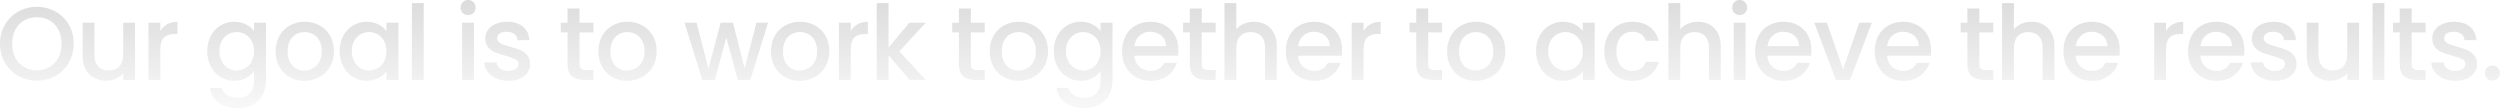<svg xmlns="http://www.w3.org/2000/svg" width="5781.601" height="250.08"><defs><linearGradient id="linear-gradient" x1=".5" x2=".5" y2="1" gradientUnits="objectBoundingBox"><stop offset="0"/><stop offset="1" stop-color="#cbcbcb"/></linearGradient><linearGradient id="linear-gradient-2" x1=".5" x2=".5" y2="1" gradientUnits="objectBoundingBox"><stop offset="0"/><stop offset="1" stop-color="#e5e5e5"/></linearGradient><clipPath id="clip-path"><path id="パス_117408" data-name="パス 117408" d="M-2806.92 1.68a86.4 86.4 0 01-42.84-10.92 80.914 80.914 0 01-30.96-30.48q-11.4-19.56-11.4-44.04t11.4-43.92a81.169 81.169 0 0130.96-30.36 86.4 86.4 0 0142.84-10.92 86.873 86.873 0 0143.08 10.92 80.306 80.306 0 0130.84 30.36q11.28 19.44 11.28 43.92T-2733-39.72a80.06 80.06 0 01-30.84 30.48 86.872 86.872 0 01-43.08 10.92zm0-23.76a57.5 57.5 0 0029.52-7.56 52.41 52.41 0 0020.28-21.6q7.32-14.04 7.32-32.52t-7.32-32.4a51.781 51.781 0 00-20.28-21.36q-12.96-7.44-29.52-7.44t-29.52 7.44a51.783 51.783 0 00-20.28 21.36q-7.32 13.92-7.32 32.4t7.32 32.52a52.412 52.412 0 0020.28 21.6 57.494 57.494 0 0029.52 7.56zm227.04-110.16V0h-27.36v-15.6a44.286 44.286 0 01-16.92 12.84 53.651 53.651 0 01-22.2 4.68 59.3 59.3 0 01-27.96-6.48 46.814 46.814 0 01-19.44-19.2q-7.08-12.72-7.08-30.72v-77.76h27.12v73.68q0 17.76 8.88 27.24t24.24 9.48q15.36 0 24.36-9.48t9-27.24v-73.68zm58.56 19.2a42.969 42.969 0 0115.96-15.72q9.96-5.64 23.64-5.64v28.32h-6.96q-16.08 0-24.36 8.16t-8.28 28.32V0h-27.36v-132.24h27.36zm170.88-21.36q15.36 0 27.24 6.12t18.6 15.24v-19.2h27.6V2.16q0 18.24-7.68 32.52a55.491 55.491 0 01-22.2 22.44q-14.52 8.16-34.68 8.16-26.88 0-44.64-12.6t-20.16-34.2h27.12q3.12 10.32 13.32 16.68t24.36 6.36q16.56 0 26.76-10.08t10.2-29.28v-22.08a55.787 55.787 0 01-18.84 15.72 56.306 56.306 0 01-27 6.36A59.182 59.182 0 01-2382-6.6a61.826 61.826 0 01-22.56-24.48q-8.28-15.72-8.28-35.64t8.28-35.28a60.69 60.69 0 0122.56-23.88 60.439 60.439 0 0131.56-8.52zm45.84 68.16q0-13.68-5.64-23.76a39.59 39.59 0 00-14.76-15.36 38.615 38.615 0 00-19.68-5.28 39.307 39.307 0 00-19.68 5.16 38.914 38.914 0 00-14.76 15.12q-5.64 9.96-5.64 23.64t5.64 24A39.792 39.792 0 00-2364.24-27a38.165 38.165 0 0019.56 5.4 38.615 38.615 0 0019.68-5.28 39.391 39.391 0 0014.76-15.48q5.64-10.2 5.64-23.88zm116.16 68.4a67.723 67.723 0 01-33.84-8.52 61.2 61.2 0 01-23.76-24q-8.64-15.48-8.64-35.88 0-20.16 8.88-35.76a61.336 61.336 0 0124.24-24 70.338 70.338 0 0134.32-8.4 70.338 70.338 0 0134.32 8.4 61.337 61.337 0 0124.24 24q8.88 15.6 8.88 35.76t-9.12 35.76a63.147 63.147 0 01-24.84 24.12 71.6 71.6 0 01-34.68 8.52zm0-23.76a40.713 40.713 0 0019.8-5.04 38.4 38.4 0 0015-15.12q5.76-10.08 5.76-24.48t-5.52-24.36a37.263 37.263 0 00-14.64-15 40.038 40.038 0 00-19.68-5.04 39.368 39.368 0 00-19.56 5.04 35.976 35.976 0 00-14.28 15q-5.28 9.96-5.28 24.36 0 21.36 10.92 33t27.48 11.64zm81.84-45.12q0-19.92 8.28-35.28a60.69 60.69 0 0122.56-23.88 60.439 60.439 0 0131.56-8.52q15.6 0 27.24 6.12a55.279 55.279 0 0118.6 15.24v-19.2h27.6V0h-27.6v-19.68a54.337 54.337 0 01-18.96 15.6 58.433 58.433 0 01-27.36 6.24 58.147 58.147 0 01-31.2-8.76 62.125 62.125 0 01-22.44-24.48q-8.28-15.72-8.28-35.64zm108.24.48q0-13.68-5.64-23.76a39.591 39.591 0 00-14.76-15.36 38.615 38.615 0 00-19.68-5.28 39.307 39.307 0 00-19.68 5.16 38.914 38.914 0 00-14.76 15.12q-5.64 9.96-5.64 23.64t5.64 24A39.792 39.792 0 00-2058-27a38.165 38.165 0 0019.56 5.4 38.615 38.615 0 0019.68-5.28A39.392 39.392 0 00-2004-42.36q5.64-10.2 5.64-23.88zm86.16-111.36V0h-27.36v-177.6zm102.72 27.84a16.95 16.95 0 01-12.48-5.04 16.95 16.95 0 01-5.04-12.48 16.95 16.95 0 015.04-12.48 16.95 16.95 0 0112.48-5.04 16.664 16.664 0 0112.24 5.04 16.95 16.95 0 015.04 12.48 16.95 16.95 0 01-5.04 12.48 16.664 16.664 0 01-12.24 5.04zm13.44 17.52V0h-27.36v-132.24zm79.2 134.4a66.624 66.624 0 01-27.96-5.64 49.11 49.11 0 01-19.56-15.36 38.286 38.286 0 01-7.68-21.72h28.32q.72 8.4 8.04 14.04t18.36 5.64q11.52 0 17.88-4.44t6.36-11.4q0-7.44-7.08-11.04t-22.44-7.92a216.578 216.578 0 01-24.24-7.92 42.493 42.493 0 01-16.2-11.76q-6.84-7.92-6.84-20.88a32.561 32.561 0 016.24-19.32q6.24-8.76 17.88-13.8t26.76-5.04q22.56 0 36.36 11.4t14.76 31.08h-27.36a19.488 19.488 0 00-7.2-14.16q-6.48-5.28-17.52-5.28-10.8 0-16.56 4.08a12.632 12.632 0 00-5.76 10.8 11.69 11.69 0 003.84 8.88 27.353 27.353 0 009.36 5.64q5.52 2.04 16.32 5.16a177.538 177.538 0 0123.64 7.8 44.01 44.01 0 0115.96 11.64q6.72 7.68 6.96 20.4a34.212 34.212 0 01-6.24 20.16q-6.24 8.88-17.64 13.92t-26.76 5.04zm164.88-112.08v73.2q0 7.44 3.48 10.68t11.88 3.24h16.8V0h-21.6q-18.48 0-28.32-8.64t-9.84-28.08v-73.2h-15.6v-22.32h15.6v-32.88h27.6v32.88h32.16v22.32zm109.92 112.08a67.724 67.724 0 01-33.84-8.52 61.2 61.2 0 01-23.76-24q-8.64-15.48-8.64-35.88 0-20.16 8.88-35.76a61.336 61.336 0 0124.24-24 70.338 70.338 0 0134.32-8.4 70.338 70.338 0 0134.32 8.4 61.336 61.336 0 0124.24 24q8.88 15.6 8.88 35.76t-9.12 35.76a63.149 63.149 0 01-24.84 24.12 71.6 71.6 0 01-34.68 8.52zm0-23.76a40.714 40.714 0 0019.8-5.04 38.4 38.4 0 0015-15.12q5.76-10.08 5.76-24.48T-1407-90.6a37.265 37.265 0 00-14.64-15 40.037 40.037 0 00-19.68-5.04 39.368 39.368 0 00-19.56 5.04 35.976 35.976 0 00-14.28 15q-5.28 9.96-5.28 24.36 0 21.36 10.92 33t27.48 11.64zm326.16-110.64L-1156.92 0h-28.8l-26.64-97.68L-1239 0h-28.8l-41.28-132.24h27.84l27.6 106.32 28.08-106.32h28.56l26.88 105.84 27.36-105.84zm72.96 134.4a67.724 67.724 0 01-33.84-8.52 61.2 61.2 0 01-23.76-24q-8.64-15.48-8.64-35.88 0-20.16 8.88-35.76a61.336 61.336 0 0124.24-24 70.338 70.338 0 0134.32-8.4 70.338 70.338 0 0134.32 8.4 61.336 61.336 0 0124.24 24q8.88 15.6 8.88 35.76t-9.12 35.76a63.149 63.149 0 01-24.84 24.12 71.6 71.6 0 01-34.68 8.52zm0-23.76a40.714 40.714 0 0019.8-5.04 38.4 38.4 0 0015-15.12q5.76-10.08 5.76-24.48t-5.52-24.36a37.264 37.264 0 00-14.64-15 40.037 40.037 0 00-19.68-5.04 39.368 39.368 0 00-19.56 5.04 35.976 35.976 0 00-14.28 15q-5.28 9.96-5.28 24.36 0 21.36 10.92 33t27.48 11.64zm118.32-91.44a42.968 42.968 0 0115.96-15.72q9.96-5.64 23.64-5.64v28.32h-6.96q-16.08 0-24.36 8.16t-8.28 28.32V0h-27.36v-132.24h27.36zM-812.28-66l60.96 66h-36.96l-48.96-56.88V0h-27.36v-177.6h27.36v103.2l48-57.84h37.92zm165.36-43.92v73.2q0 7.44 3.48 10.68t11.88 3.24h16.8V0h-21.6q-18.48 0-28.32-8.64t-9.84-28.08v-73.2h-15.6v-22.32h15.6v-32.88h27.6v32.88h32.16v22.32zM-537 2.16a67.724 67.724 0 01-33.84-8.52 61.2 61.2 0 01-23.76-24q-8.64-15.48-8.64-35.88 0-20.16 8.88-35.76a61.336 61.336 0 0124.24-24 70.338 70.338 0 0134.32-8.4 70.338 70.338 0 0134.32 8.4 61.336 61.336 0 0124.24 24q8.88 15.6 8.88 35.76t-9.12 35.76a63.149 63.149 0 01-24.84 24.12A71.6 71.6 0 01-537 2.16zm0-23.76a40.714 40.714 0 0019.8-5.04 38.4 38.4 0 0015-15.12q5.76-10.08 5.76-24.48t-5.52-24.36a37.264 37.264 0 00-14.64-15 40.037 40.037 0 00-19.68-5.04 39.368 39.368 0 00-19.56 5.04 35.976 35.976 0 00-14.28 15q-5.28 9.96-5.28 24.36 0 21.36 10.92 33T-537-21.6zm144.24-112.8q15.36 0 27.24 6.12t18.6 15.24v-19.2h27.6V2.16q0 18.24-7.68 32.52a55.492 55.492 0 01-22.2 22.44q-14.52 8.16-34.68 8.16-26.88 0-44.64-12.6t-20.16-34.2h27.12q3.12 10.32 13.32 16.68t24.36 6.36q16.56 0 26.76-10.08t10.2-29.28v-22.08A55.784 55.784 0 01-365.76-4.2a56.3 56.3 0 01-27 6.36 59.182 59.182 0 01-31.56-8.76 61.826 61.826 0 01-22.56-24.48q-8.28-15.72-8.28-35.64t8.28-35.28a60.69 60.69 0 0122.56-23.88 60.439 60.439 0 0131.56-8.52zm45.84 68.16q0-13.68-5.64-23.76a39.591 39.591 0 00-14.76-15.36 38.615 38.615 0 00-19.68-5.28 39.307 39.307 0 00-19.68 5.16 38.914 38.914 0 00-14.76 15.12q-5.64 9.96-5.64 23.64t5.64 24A39.791 39.791 0 00-406.56-27 38.165 38.165 0 00-387-21.6a38.615 38.615 0 0019.68-5.28 39.392 39.392 0 0014.76-15.48q5.64-10.2 5.64-23.88zm180-3.12a85.539 85.539 0 01-.96 13.44h-101.04q1.2 15.84 11.76 25.44t25.92 9.6q22.08 0 31.2-18.48h29.52a59.568 59.568 0 01-21.72 29.88q-15.72 11.64-39 11.64-18.96 0-33.96-8.52a60.619 60.619 0 01-23.52-24q-8.52-15.48-8.52-35.88t8.28-35.88A58.23 58.23 0 01-265.68-126q15-8.4 34.44-8.4 18.72 0 33.36 8.16a57.659 57.659 0 0122.8 22.92q8.16 14.76 8.16 33.96zM-195.48-78q-.24-15.12-10.8-24.24t-26.16-9.12a35.139 35.139 0 00-24.24 9q-10.08 9-12 24.36zm82.56-31.92v73.2q0 7.44 3.48 10.68t11.88 3.24h16.8V0h-21.6q-18.48 0-28.32-8.64t-9.84-28.08v-73.2h-15.6v-22.32h15.6v-32.88h27.6v32.88h32.16v22.32zM8.04-134.4a55.461 55.461 0 0127 6.48 46.123 46.123 0 0118.72 19.2Q60.6-96 60.6-78V0H33.48v-73.92q0-17.76-8.88-27.24T.36-110.64q-15.36 0-24.36 9.48t-9 27.24V0h-27.36v-177.6H-33v60.72a45.876 45.876 0 0117.64-12.96 58.977 58.977 0 0123.4-4.56zM211.8-69.36a85.539 85.539 0 01-.96 13.44H109.8q1.2 15.84 11.76 25.44t25.92 9.6q22.08 0 31.2-18.48h29.52a59.568 59.568 0 01-21.72 29.88q-15.72 11.64-39 11.64-18.96 0-33.96-8.52a60.619 60.619 0 01-23.52-24q-8.52-15.48-8.52-35.88t8.28-35.88A58.23 58.23 0 01113.04-126q15-8.4 34.44-8.4 18.72 0 33.36 8.16a57.659 57.659 0 0122.8 22.92q8.16 14.76 8.16 33.96zM183.24-78q-.24-15.12-10.8-24.24t-26.16-9.12a35.139 35.139 0 00-24.24 9q-10.08 9-12 24.36zm78-35.04a42.968 42.968 0 0115.96-15.72q9.96-5.64 23.64-5.64v28.32h-6.96q-16.08 0-24.36 8.16t-8.28 28.32V0h-27.36v-132.24h27.36zm149.52 3.12v73.2q0 7.44 3.48 10.68t11.88 3.24h16.8V0h-21.6Q402.84 0 393-8.64t-9.84-28.08v-73.2h-15.6v-22.32h15.6v-32.88h27.6v32.88h32.16v22.32zM520.68 2.16a67.724 67.724 0 01-33.84-8.52 61.2 61.2 0 01-23.76-24q-8.64-15.48-8.64-35.88 0-20.16 8.88-35.76a61.336 61.336 0 0124.24-24 70.338 70.338 0 0134.32-8.4 70.338 70.338 0 0134.32 8.4 61.336 61.336 0 0124.24 24q8.88 15.6 8.88 35.76t-9.12 35.76a63.149 63.149 0 01-24.84 24.12 71.6 71.6 0 01-34.68 8.52zm0-23.76a40.714 40.714 0 0019.8-5.04 38.4 38.4 0 0015-15.12q5.76-10.08 5.76-24.48t-5.52-24.36a37.264 37.264 0 00-14.64-15 40.037 40.037 0 00-19.68-5.04 39.368 39.368 0 00-19.56 5.04 35.975 35.975 0 00-14.28 15q-5.28 9.96-5.28 24.36 0 21.36 10.92 33t27.48 11.64zm139.44-45.12q0-19.92 8.28-35.28a60.691 60.691 0 0122.56-23.88 60.439 60.439 0 0131.56-8.52q15.6 0 27.24 6.12a55.28 55.28 0 0118.6 15.24v-19.2h27.6V0h-27.6v-19.68a54.337 54.337 0 01-18.96 15.6 58.434 58.434 0 01-27.36 6.24 58.148 58.148 0 01-31.2-8.76 62.126 62.126 0 01-22.44-24.48q-8.28-15.72-8.28-35.64zm108.24.48q0-13.68-5.64-23.76a39.59 39.59 0 00-14.76-15.36 38.616 38.616 0 00-19.68-5.28 39.307 39.307 0 00-19.68 5.16 38.914 38.914 0 00-14.76 15.12q-5.64 9.96-5.64 23.64t5.64 24A39.792 39.792 0 00708.72-27a38.165 38.165 0 0019.56 5.4 38.615 38.615 0 0019.68-5.28 39.391 39.391 0 0014.76-15.48q5.64-10.2 5.64-23.88zm49.68 0q0-20.4 8.28-35.88A58.9 58.9 0 01849.24-126q14.64-8.4 33.6-8.4 24 0 39.72 11.4t21.24 32.52h-29.52a31.217 31.217 0 00-11.52-15.36q-7.92-5.52-19.92-5.52-16.8 0-26.76 11.88t-9.96 33.24q0 21.36 9.96 33.36t26.76 12q23.76 0 31.44-20.88h29.52q-5.76 20.16-21.6 32.04T882.84 2.16q-18.96 0-33.6-8.52a59.712 59.712 0 01-22.92-24q-8.28-15.48-8.28-35.88zm216.72-68.16a55.461 55.461 0 0127 6.48 46.122 46.122 0 0118.72 19.2q6.84 12.72 6.84 30.72V0h-27.12v-73.92q0-17.76-8.88-27.24t-24.24-9.48q-15.36 0-24.36 9.48t-9 27.24V0h-27.36v-177.6h27.36v60.72a45.876 45.876 0 0117.64-12.96 58.977 58.977 0 0123.4-4.56zm96.48-15.36a16.95 16.95 0 01-12.48-5.04 16.95 16.95 0 01-5.04-12.48 16.95 16.95 0 015.04-12.48 16.95 16.95 0 0112.48-5.04 16.664 16.664 0 0112.24 5.04 16.95 16.95 0 015.04 12.48 16.95 16.95 0 01-5.04 12.48 16.664 16.664 0 01-12.24 5.04zm13.44 17.52V0h-27.36v-132.24zm152.4 62.88a85.538 85.538 0 01-.96 13.44h-101.04q1.2 15.84 11.76 25.44t25.92 9.6q22.08 0 31.2-18.48h29.52a59.568 59.568 0 01-21.72 29.88q-15.72 11.64-39 11.64-18.96 0-33.96-8.52a60.619 60.619 0 01-23.52-24q-8.52-15.48-8.52-35.88t8.28-35.88a58.229 58.229 0 0123.28-23.88q15-8.4 34.44-8.4 18.72 0 33.36 8.16a57.66 57.66 0 0122.8 22.92q8.16 14.76 8.16 33.96zM1268.52-78q-.24-15.12-10.8-24.24t-26.16-9.12a35.14 35.14 0 00-24.24 9q-10.08 9-12 24.36zm101.76 53.52l37.44-107.76h29.04L1386.36 0h-32.64l-50.16-132.24h29.28zm203.52-44.88a85.538 85.538 0 01-.96 13.44H1471.8q1.2 15.84 11.76 25.44t25.92 9.6q22.08 0 31.2-18.48h29.52a59.568 59.568 0 01-21.72 29.88q-15.72 11.64-39 11.64-18.96 0-33.96-8.52a60.619 60.619 0 01-23.52-24q-8.52-15.48-8.52-35.88t8.28-35.88a58.229 58.229 0 0123.28-23.88q15-8.4 34.44-8.4 18.72 0 33.36 8.16a57.66 57.66 0 0122.8 22.92q8.16 14.76 8.16 33.96zM1545.24-78q-.24-15.12-10.8-24.24t-26.16-9.12a35.14 35.14 0 00-24.24 9q-10.08 9-12 24.36zm140.16-31.92v73.2q0 7.44 3.48 10.68t11.88 3.24h16.8V0h-21.6q-18.48 0-28.32-8.64t-9.84-28.08v-73.2h-15.6v-22.32h15.6v-32.88h27.6v32.88h32.16v22.32zm120.96-24.48a55.461 55.461 0 0127 6.48 46.122 46.122 0 0118.72 19.2q6.84 12.72 6.84 30.72V0h-27.12v-73.92q0-17.76-8.88-27.24t-24.24-9.48q-15.36 0-24.36 9.48t-9 27.24V0h-27.36v-177.6h27.36v60.72a45.876 45.876 0 0117.64-12.96 58.977 58.977 0 0123.4-4.56zm203.76 65.04a85.538 85.538 0 01-.96 13.44h-101.04q1.2 15.84 11.76 25.44t25.92 9.6q22.08 0 31.2-18.48h29.52a59.568 59.568 0 01-21.72 29.88q-15.72 11.64-39 11.64-18.96 0-33.96-8.52a60.619 60.619 0 01-23.52-24q-8.52-15.48-8.52-35.88t8.28-35.88a58.229 58.229 0 0123.28-23.88q15-8.4 34.44-8.4 18.72 0 33.36 8.16a57.66 57.66 0 0122.8 22.92q8.16 14.76 8.16 33.96zM1981.56-78q-.24-15.12-10.8-24.24t-26.16-9.12a35.14 35.14 0 00-24.24 9q-10.08 9-12 24.36zm135.6-35.04a42.969 42.969 0 0115.96-15.72q9.96-5.64 23.64-5.64v28.32h-6.96q-16.08 0-24.36 8.16t-8.28 28.32V0h-27.36v-132.24h27.36zm181.2 43.68a85.552 85.552 0 01-.96 13.44h-101.04q1.2 15.84 11.76 25.44t25.92 9.6q22.08 0 31.2-18.48h29.52a59.567 59.567 0 01-21.72 29.88q-15.72 11.64-39 11.64-18.96 0-33.96-8.52a60.618 60.618 0 01-23.52-24q-8.52-15.48-8.52-35.88t8.28-35.88A58.231 58.231 0 012199.6-126q15-8.4 34.44-8.4 18.72 0 33.36 8.16a57.661 57.661 0 0122.8 22.92q8.16 14.76 8.16 33.96zM2269.8-78q-.24-15.12-10.8-24.24t-26.16-9.12a35.139 35.139 0 00-24.24 9q-10.08 9-12 24.36zm98.64 80.16a66.623 66.623 0 01-27.96-5.64 49.11 49.11 0 01-19.56-15.36 38.286 38.286 0 01-7.68-21.72h28.32q.72 8.4 8.04 14.04t18.36 5.64q11.52 0 17.88-4.44t6.36-11.4q0-7.44-7.08-11.04t-22.44-7.92a216.586 216.586 0 01-24.24-7.92 42.492 42.492 0 01-16.2-11.76q-6.84-7.92-6.84-20.88a32.562 32.562 0 016.24-19.32q6.24-8.76 17.88-13.8t26.76-5.04q22.56 0 36.36 11.4t14.76 31.08h-27.36a19.488 19.488 0 00-7.2-14.16q-6.48-5.28-17.52-5.28-10.8 0-16.56 4.08a12.632 12.632 0 00-5.76 10.8 11.69 11.69 0 003.84 8.88 27.355 27.355 0 009.36 5.64q5.52 2.04 16.32 5.16a177.536 177.536 0 0123.64 7.8 44.01 44.01 0 0115.96 11.64q6.72 7.68 6.96 20.4a34.213 34.213 0 01-6.24 20.16q-6.24 8.88-17.64 13.92t-26.76 5.04zm195.12-134.4V0h-27.36v-15.6a44.286 44.286 0 01-16.92 12.84 53.651 53.651 0 01-22.2 4.68 59.3 59.3 0 01-27.96-6.48 46.814 46.814 0 01-19.44-19.2q-7.08-12.72-7.08-30.72v-77.76h27.12v73.68q0 17.76 8.88 27.24t24.24 9.48q15.36 0 24.36-9.48t9-27.24v-73.68zm58.56-45.36V0h-27.36v-177.6zm63.12 67.68v73.2q0 7.44 3.48 10.68t11.88 3.24h16.8V0h-21.6q-18.48 0-28.32-8.64t-9.84-28.08v-73.2h-15.6v-22.32h15.6v-32.88h27.6v32.88h32.16v22.32zM2785.8 2.16a66.623 66.623 0 01-27.96-5.64 49.11 49.11 0 01-19.56-15.36 38.286 38.286 0 01-7.68-21.72h28.32q.72 8.4 8.04 14.04t18.36 5.64q11.52 0 17.88-4.44t6.36-11.4q0-7.44-7.08-11.04t-22.44-7.92a216.586 216.586 0 01-24.24-7.92 42.492 42.492 0 01-16.2-11.76q-6.84-7.92-6.84-20.88a32.562 32.562 0 016.24-19.32q6.24-8.76 17.88-13.8t26.76-5.04q22.56 0 36.36 11.4t14.76 31.08h-27.36a19.488 19.488 0 00-7.2-14.16q-6.48-5.28-17.52-5.28-10.8 0-16.56 4.08a12.632 12.632 0 00-5.76 10.8 11.69 11.69 0 003.84 8.88 27.355 27.355 0 009.36 5.64q5.52 2.04 16.32 5.16a177.536 177.536 0 0123.64 7.8 44.01 44.01 0 0115.96 11.64q6.72 7.68 6.96 20.4a34.213 34.213 0 01-6.24 20.16q-6.24 8.88-17.64 13.92t-26.76 5.04zm86.4-.48a16.95 16.95 0 01-12.48-5.04 16.949 16.949 0 01-5.04-12.48 16.949 16.949 0 015.04-12.48 16.95 16.95 0 0112.48-5.04 16.664 16.664 0 0112.24 5.04 16.949 16.949 0 015.04 12.48 16.949 16.949 0 01-5.04 12.48 16.664 16.664 0 01-12.24 5.04z" transform="translate(3112.12 2742.3)" fill="url(#linear-gradient)"/></clipPath></defs><g id="マスクグループ_32945" data-name="マスクグループ 32945" transform="translate(-220 -2557.5)" opacity=".165" clip-path="url(#clip-path)"><path id="長方形_33145" data-name="長方形 33145" transform="translate(81 2494)" fill="url(#linear-gradient-2)" d="M0 0h5981v337H0z"/></g></svg>
